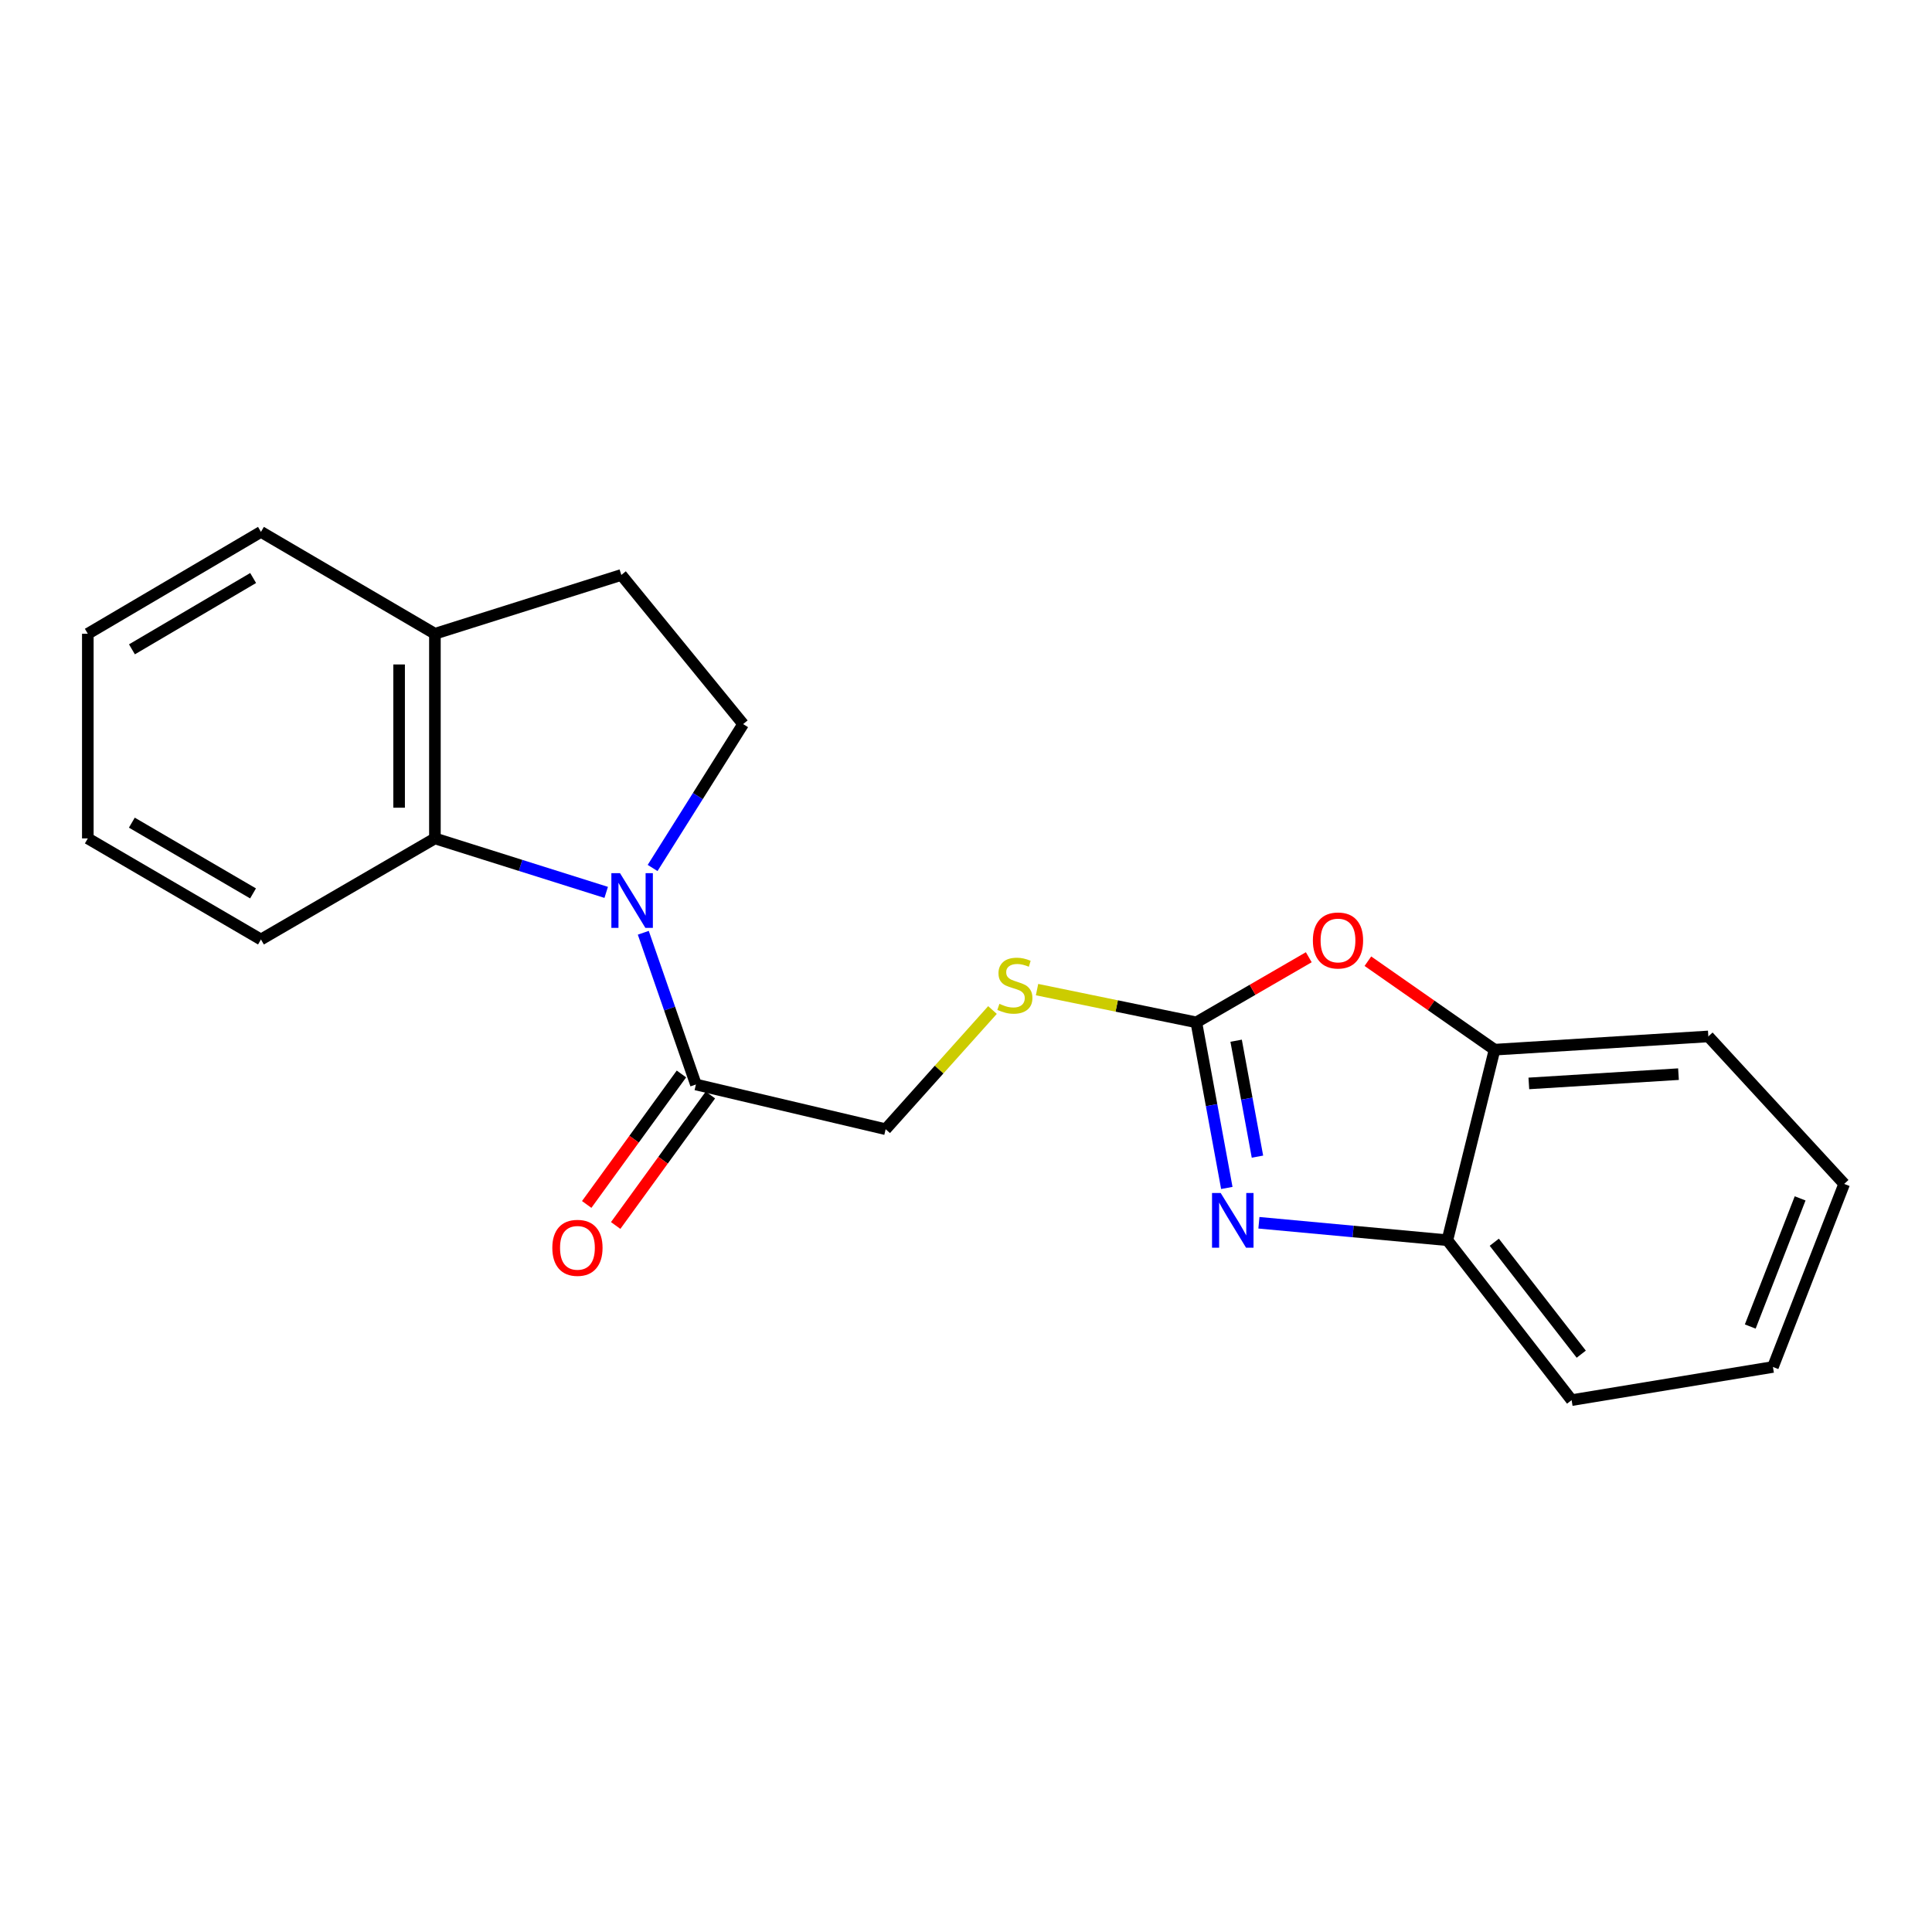 <?xml version='1.0' encoding='iso-8859-1'?>
<svg version='1.1' baseProfile='full'
              xmlns='http://www.w3.org/2000/svg'
                      xmlns:rdkit='http://www.rdkit.org/xml'
                      xmlns:xlink='http://www.w3.org/1999/xlink'
                  xml:space='preserve'
width='1000px' height='1000px' viewBox='0 0 1000 1000'>
<!-- END OF HEADER -->
<rect style='opacity:1.0;fill:#FFFFFF;stroke:none' width='1000' height='1000' x='0' y='0'> </rect>
<path class='bond-3' d='M 313.766,461.893 L 269.437,447.926' style='fill:none;fill-rule:evenodd;stroke:#0000FF;stroke-width:6px;stroke-linecap:butt;stroke-linejoin:miter;stroke-opacity:1' />
<path class='bond-3' d='M 269.437,447.926 L 225.109,433.959' style='fill:none;fill-rule:evenodd;stroke:#000000;stroke-width:6px;stroke-linecap:butt;stroke-linejoin:miter;stroke-opacity:1' />
<path class='bond-4' d='M 332.967,482.799 L 346.587,522.063' style='fill:none;fill-rule:evenodd;stroke:#0000FF;stroke-width:6px;stroke-linecap:butt;stroke-linejoin:miter;stroke-opacity:1' />
<path class='bond-4' d='M 346.587,522.063 L 360.207,561.326' style='fill:none;fill-rule:evenodd;stroke:#000000;stroke-width:6px;stroke-linecap:butt;stroke-linejoin:miter;stroke-opacity:1' />
<path class='bond-6' d='M 337.788,449.262 L 361.217,412.023' style='fill:none;fill-rule:evenodd;stroke:#0000FF;stroke-width:6px;stroke-linecap:butt;stroke-linejoin:miter;stroke-opacity:1' />
<path class='bond-6' d='M 361.217,412.023 L 384.647,374.785' style='fill:none;fill-rule:evenodd;stroke:#000000;stroke-width:6px;stroke-linecap:butt;stroke-linejoin:miter;stroke-opacity:1' />
<path class='bond-0' d='M 619.224,529.165 L 577.998,520.693' style='fill:none;fill-rule:evenodd;stroke:#000000;stroke-width:6px;stroke-linecap:butt;stroke-linejoin:miter;stroke-opacity:1' />
<path class='bond-0' d='M 577.998,520.693 L 536.772,512.221' style='fill:none;fill-rule:evenodd;stroke:#CCCC00;stroke-width:6px;stroke-linecap:butt;stroke-linejoin:miter;stroke-opacity:1' />
<path class='bond-1' d='M 619.224,529.165 L 627.111,572.025' style='fill:none;fill-rule:evenodd;stroke:#000000;stroke-width:6px;stroke-linecap:butt;stroke-linejoin:miter;stroke-opacity:1' />
<path class='bond-1' d='M 627.111,572.025 L 634.999,614.885' style='fill:none;fill-rule:evenodd;stroke:#0000FF;stroke-width:6px;stroke-linecap:butt;stroke-linejoin:miter;stroke-opacity:1' />
<path class='bond-1' d='M 639.815,538.669 L 645.336,568.671' style='fill:none;fill-rule:evenodd;stroke:#000000;stroke-width:6px;stroke-linecap:butt;stroke-linejoin:miter;stroke-opacity:1' />
<path class='bond-1' d='M 645.336,568.671 L 650.857,598.673' style='fill:none;fill-rule:evenodd;stroke:#0000FF;stroke-width:6px;stroke-linecap:butt;stroke-linejoin:miter;stroke-opacity:1' />
<path class='bond-2' d='M 619.224,529.165 L 648.325,512.314' style='fill:none;fill-rule:evenodd;stroke:#000000;stroke-width:6px;stroke-linecap:butt;stroke-linejoin:miter;stroke-opacity:1' />
<path class='bond-2' d='M 648.325,512.314 L 677.425,495.464' style='fill:none;fill-rule:evenodd;stroke:#FF0000;stroke-width:6px;stroke-linecap:butt;stroke-linejoin:miter;stroke-opacity:1' />
<path class='bond-5' d='M 651.613,632.902 L 700.383,637.418' style='fill:none;fill-rule:evenodd;stroke:#0000FF;stroke-width:6px;stroke-linecap:butt;stroke-linejoin:miter;stroke-opacity:1' />
<path class='bond-5' d='M 700.383,637.418 L 749.154,641.934' style='fill:none;fill-rule:evenodd;stroke:#000000;stroke-width:6px;stroke-linecap:butt;stroke-linejoin:miter;stroke-opacity:1' />
<path class='bond-7' d='M 708.015,497.515 L 740.799,520.413' style='fill:none;fill-rule:evenodd;stroke:#FF0000;stroke-width:6px;stroke-linecap:butt;stroke-linejoin:miter;stroke-opacity:1' />
<path class='bond-7' d='M 740.799,520.413 L 773.584,543.31' style='fill:none;fill-rule:evenodd;stroke:#000000;stroke-width:6px;stroke-linecap:butt;stroke-linejoin:miter;stroke-opacity:1' />
<path class='bond-9' d='M 225.109,433.959 L 225.109,328.036' style='fill:none;fill-rule:evenodd;stroke:#000000;stroke-width:6px;stroke-linecap:butt;stroke-linejoin:miter;stroke-opacity:1' />
<path class='bond-9' d='M 206.578,418.071 L 206.578,343.924' style='fill:none;fill-rule:evenodd;stroke:#000000;stroke-width:6px;stroke-linecap:butt;stroke-linejoin:miter;stroke-opacity:1' />
<path class='bond-13' d='M 225.109,433.959 L 135.071,486.277' style='fill:none;fill-rule:evenodd;stroke:#000000;stroke-width:6px;stroke-linecap:butt;stroke-linejoin:miter;stroke-opacity:1' />
<path class='bond-10' d='M 360.207,561.326 L 458.409,584.479' style='fill:none;fill-rule:evenodd;stroke:#000000;stroke-width:6px;stroke-linecap:butt;stroke-linejoin:miter;stroke-opacity:1' />
<path class='bond-11' d='M 352.71,555.883 L 328.192,589.652' style='fill:none;fill-rule:evenodd;stroke:#000000;stroke-width:6px;stroke-linecap:butt;stroke-linejoin:miter;stroke-opacity:1' />
<path class='bond-11' d='M 328.192,589.652 L 303.675,623.422' style='fill:none;fill-rule:evenodd;stroke:#FF0000;stroke-width:6px;stroke-linecap:butt;stroke-linejoin:miter;stroke-opacity:1' />
<path class='bond-11' d='M 367.705,566.769 L 343.187,600.539' style='fill:none;fill-rule:evenodd;stroke:#000000;stroke-width:6px;stroke-linecap:butt;stroke-linejoin:miter;stroke-opacity:1' />
<path class='bond-11' d='M 343.187,600.539 L 318.67,634.309' style='fill:none;fill-rule:evenodd;stroke:#FF0000;stroke-width:6px;stroke-linecap:butt;stroke-linejoin:miter;stroke-opacity:1' />
<path class='bond-14' d='M 749.154,641.934 L 813.466,724.704' style='fill:none;fill-rule:evenodd;stroke:#000000;stroke-width:6px;stroke-linecap:butt;stroke-linejoin:miter;stroke-opacity:1' />
<path class='bond-14' d='M 773.434,642.98 L 818.452,700.919' style='fill:none;fill-rule:evenodd;stroke:#000000;stroke-width:6px;stroke-linecap:butt;stroke-linejoin:miter;stroke-opacity:1' />
<path class='bond-23' d='M 749.154,641.934 L 773.584,543.31' style='fill:none;fill-rule:evenodd;stroke:#000000;stroke-width:6px;stroke-linecap:butt;stroke-linejoin:miter;stroke-opacity:1' />
<path class='bond-12' d='M 384.647,374.785 L 321.602,297.594' style='fill:none;fill-rule:evenodd;stroke:#000000;stroke-width:6px;stroke-linecap:butt;stroke-linejoin:miter;stroke-opacity:1' />
<path class='bond-15' d='M 773.584,543.31 L 884.232,536.454' style='fill:none;fill-rule:evenodd;stroke:#000000;stroke-width:6px;stroke-linecap:butt;stroke-linejoin:miter;stroke-opacity:1' />
<path class='bond-15' d='M 791.327,560.777 L 868.781,555.977' style='fill:none;fill-rule:evenodd;stroke:#000000;stroke-width:6px;stroke-linecap:butt;stroke-linejoin:miter;stroke-opacity:1' />
<path class='bond-8' d='M 513.709,522.787 L 486.059,553.633' style='fill:none;fill-rule:evenodd;stroke:#CCCC00;stroke-width:6px;stroke-linecap:butt;stroke-linejoin:miter;stroke-opacity:1' />
<path class='bond-8' d='M 486.059,553.633 L 458.409,584.479' style='fill:none;fill-rule:evenodd;stroke:#000000;stroke-width:6px;stroke-linecap:butt;stroke-linejoin:miter;stroke-opacity:1' />
<path class='bond-16' d='M 225.109,328.036 L 135.071,275.296' style='fill:none;fill-rule:evenodd;stroke:#000000;stroke-width:6px;stroke-linecap:butt;stroke-linejoin:miter;stroke-opacity:1' />
<path class='bond-21' d='M 225.109,328.036 L 321.602,297.594' style='fill:none;fill-rule:evenodd;stroke:#000000;stroke-width:6px;stroke-linecap:butt;stroke-linejoin:miter;stroke-opacity:1' />
<path class='bond-17' d='M 135.071,486.277 L 45.455,433.959' style='fill:none;fill-rule:evenodd;stroke:#000000;stroke-width:6px;stroke-linecap:butt;stroke-linejoin:miter;stroke-opacity:1' />
<path class='bond-17' d='M 130.971,462.426 L 68.24,425.804' style='fill:none;fill-rule:evenodd;stroke:#000000;stroke-width:6px;stroke-linecap:butt;stroke-linejoin:miter;stroke-opacity:1' />
<path class='bond-18' d='M 813.466,724.704 L 917.67,707.543' style='fill:none;fill-rule:evenodd;stroke:#000000;stroke-width:6px;stroke-linecap:butt;stroke-linejoin:miter;stroke-opacity:1' />
<path class='bond-19' d='M 884.232,536.454 L 954.545,612.79' style='fill:none;fill-rule:evenodd;stroke:#000000;stroke-width:6px;stroke-linecap:butt;stroke-linejoin:miter;stroke-opacity:1' />
<path class='bond-22' d='M 135.071,275.296 L 45.455,328.036' style='fill:none;fill-rule:evenodd;stroke:#000000;stroke-width:6px;stroke-linecap:butt;stroke-linejoin:miter;stroke-opacity:1' />
<path class='bond-22' d='M 131.027,299.177 L 68.296,336.095' style='fill:none;fill-rule:evenodd;stroke:#000000;stroke-width:6px;stroke-linecap:butt;stroke-linejoin:miter;stroke-opacity:1' />
<path class='bond-20' d='M 45.455,433.959 L 45.455,328.036' style='fill:none;fill-rule:evenodd;stroke:#000000;stroke-width:6px;stroke-linecap:butt;stroke-linejoin:miter;stroke-opacity:1' />
<path class='bond-24' d='M 917.67,707.543 L 954.545,612.79' style='fill:none;fill-rule:evenodd;stroke:#000000;stroke-width:6px;stroke-linecap:butt;stroke-linejoin:miter;stroke-opacity:1' />
<path class='bond-24' d='M 905.932,686.609 L 931.745,620.282' style='fill:none;fill-rule:evenodd;stroke:#000000;stroke-width:6px;stroke-linecap:butt;stroke-linejoin:miter;stroke-opacity:1' />
<path  class='atom-0' d='M 320.922 451.96
L 330.202 466.96
Q 331.122 468.44, 332.602 471.12
Q 334.082 473.8, 334.162 473.96
L 334.162 451.96
L 337.922 451.96
L 337.922 480.28
L 334.042 480.28
L 324.082 463.88
Q 322.922 461.96, 321.682 459.76
Q 320.482 457.56, 320.122 456.88
L 320.122 480.28
L 316.442 480.28
L 316.442 451.96
L 320.922 451.96
' fill='#0000FF'/>
<path  class='atom-2' d='M 631.824 617.49
L 641.104 632.49
Q 642.024 633.97, 643.504 636.65
Q 644.984 639.33, 645.064 639.49
L 645.064 617.49
L 648.824 617.49
L 648.824 645.81
L 644.944 645.81
L 634.984 629.41
Q 633.824 627.49, 632.584 625.29
Q 631.384 623.09, 631.024 622.41
L 631.024 645.81
L 627.344 645.81
L 627.344 617.49
L 631.824 617.49
' fill='#0000FF'/>
<path  class='atom-3' d='M 679.543 486.789
Q 679.543 479.989, 682.903 476.189
Q 686.263 472.389, 692.543 472.389
Q 698.823 472.389, 702.183 476.189
Q 705.543 479.989, 705.543 486.789
Q 705.543 493.669, 702.143 497.589
Q 698.743 501.469, 692.543 501.469
Q 686.303 501.469, 682.903 497.589
Q 679.543 493.709, 679.543 486.789
M 692.543 498.269
Q 696.863 498.269, 699.183 495.389
Q 701.543 492.469, 701.543 486.789
Q 701.543 481.229, 699.183 478.429
Q 696.863 475.589, 692.543 475.589
Q 688.223 475.589, 685.863 478.389
Q 683.543 481.189, 683.543 486.789
Q 683.543 492.509, 685.863 495.389
Q 688.223 498.269, 692.543 498.269
' fill='#FF0000'/>
<path  class='atom-9' d='M 517.294 519.582
Q 517.614 519.702, 518.934 520.262
Q 520.254 520.822, 521.694 521.182
Q 523.174 521.502, 524.614 521.502
Q 527.294 521.502, 528.854 520.222
Q 530.414 518.902, 530.414 516.622
Q 530.414 515.062, 529.614 514.102
Q 528.854 513.142, 527.654 512.622
Q 526.454 512.102, 524.454 511.502
Q 521.934 510.742, 520.414 510.022
Q 518.934 509.302, 517.854 507.782
Q 516.814 506.262, 516.814 503.702
Q 516.814 500.142, 519.214 497.942
Q 521.654 495.742, 526.454 495.742
Q 529.734 495.742, 533.454 497.302
L 532.534 500.382
Q 529.134 498.982, 526.574 498.982
Q 523.814 498.982, 522.294 500.142
Q 520.774 501.262, 520.814 503.222
Q 520.814 504.742, 521.574 505.662
Q 522.374 506.582, 523.494 507.102
Q 524.654 507.622, 526.574 508.222
Q 529.134 509.022, 530.654 509.822
Q 532.174 510.622, 533.254 512.262
Q 534.374 513.862, 534.374 516.622
Q 534.374 520.542, 531.734 522.662
Q 529.134 524.742, 524.774 524.742
Q 522.254 524.742, 520.334 524.182
Q 518.454 523.662, 516.214 522.742
L 517.294 519.582
' fill='#CCCC00'/>
<path  class='atom-12' d='M 285.881 645.875
Q 285.881 639.075, 289.241 635.275
Q 292.601 631.475, 298.881 631.475
Q 305.161 631.475, 308.521 635.275
Q 311.881 639.075, 311.881 645.875
Q 311.881 652.755, 308.481 656.675
Q 305.081 660.555, 298.881 660.555
Q 292.641 660.555, 289.241 656.675
Q 285.881 652.795, 285.881 645.875
M 298.881 657.355
Q 303.201 657.355, 305.521 654.475
Q 307.881 651.555, 307.881 645.875
Q 307.881 640.315, 305.521 637.515
Q 303.201 634.675, 298.881 634.675
Q 294.561 634.675, 292.201 637.475
Q 289.881 640.275, 289.881 645.875
Q 289.881 651.595, 292.201 654.475
Q 294.561 657.355, 298.881 657.355
' fill='#FF0000'/>
</svg>
